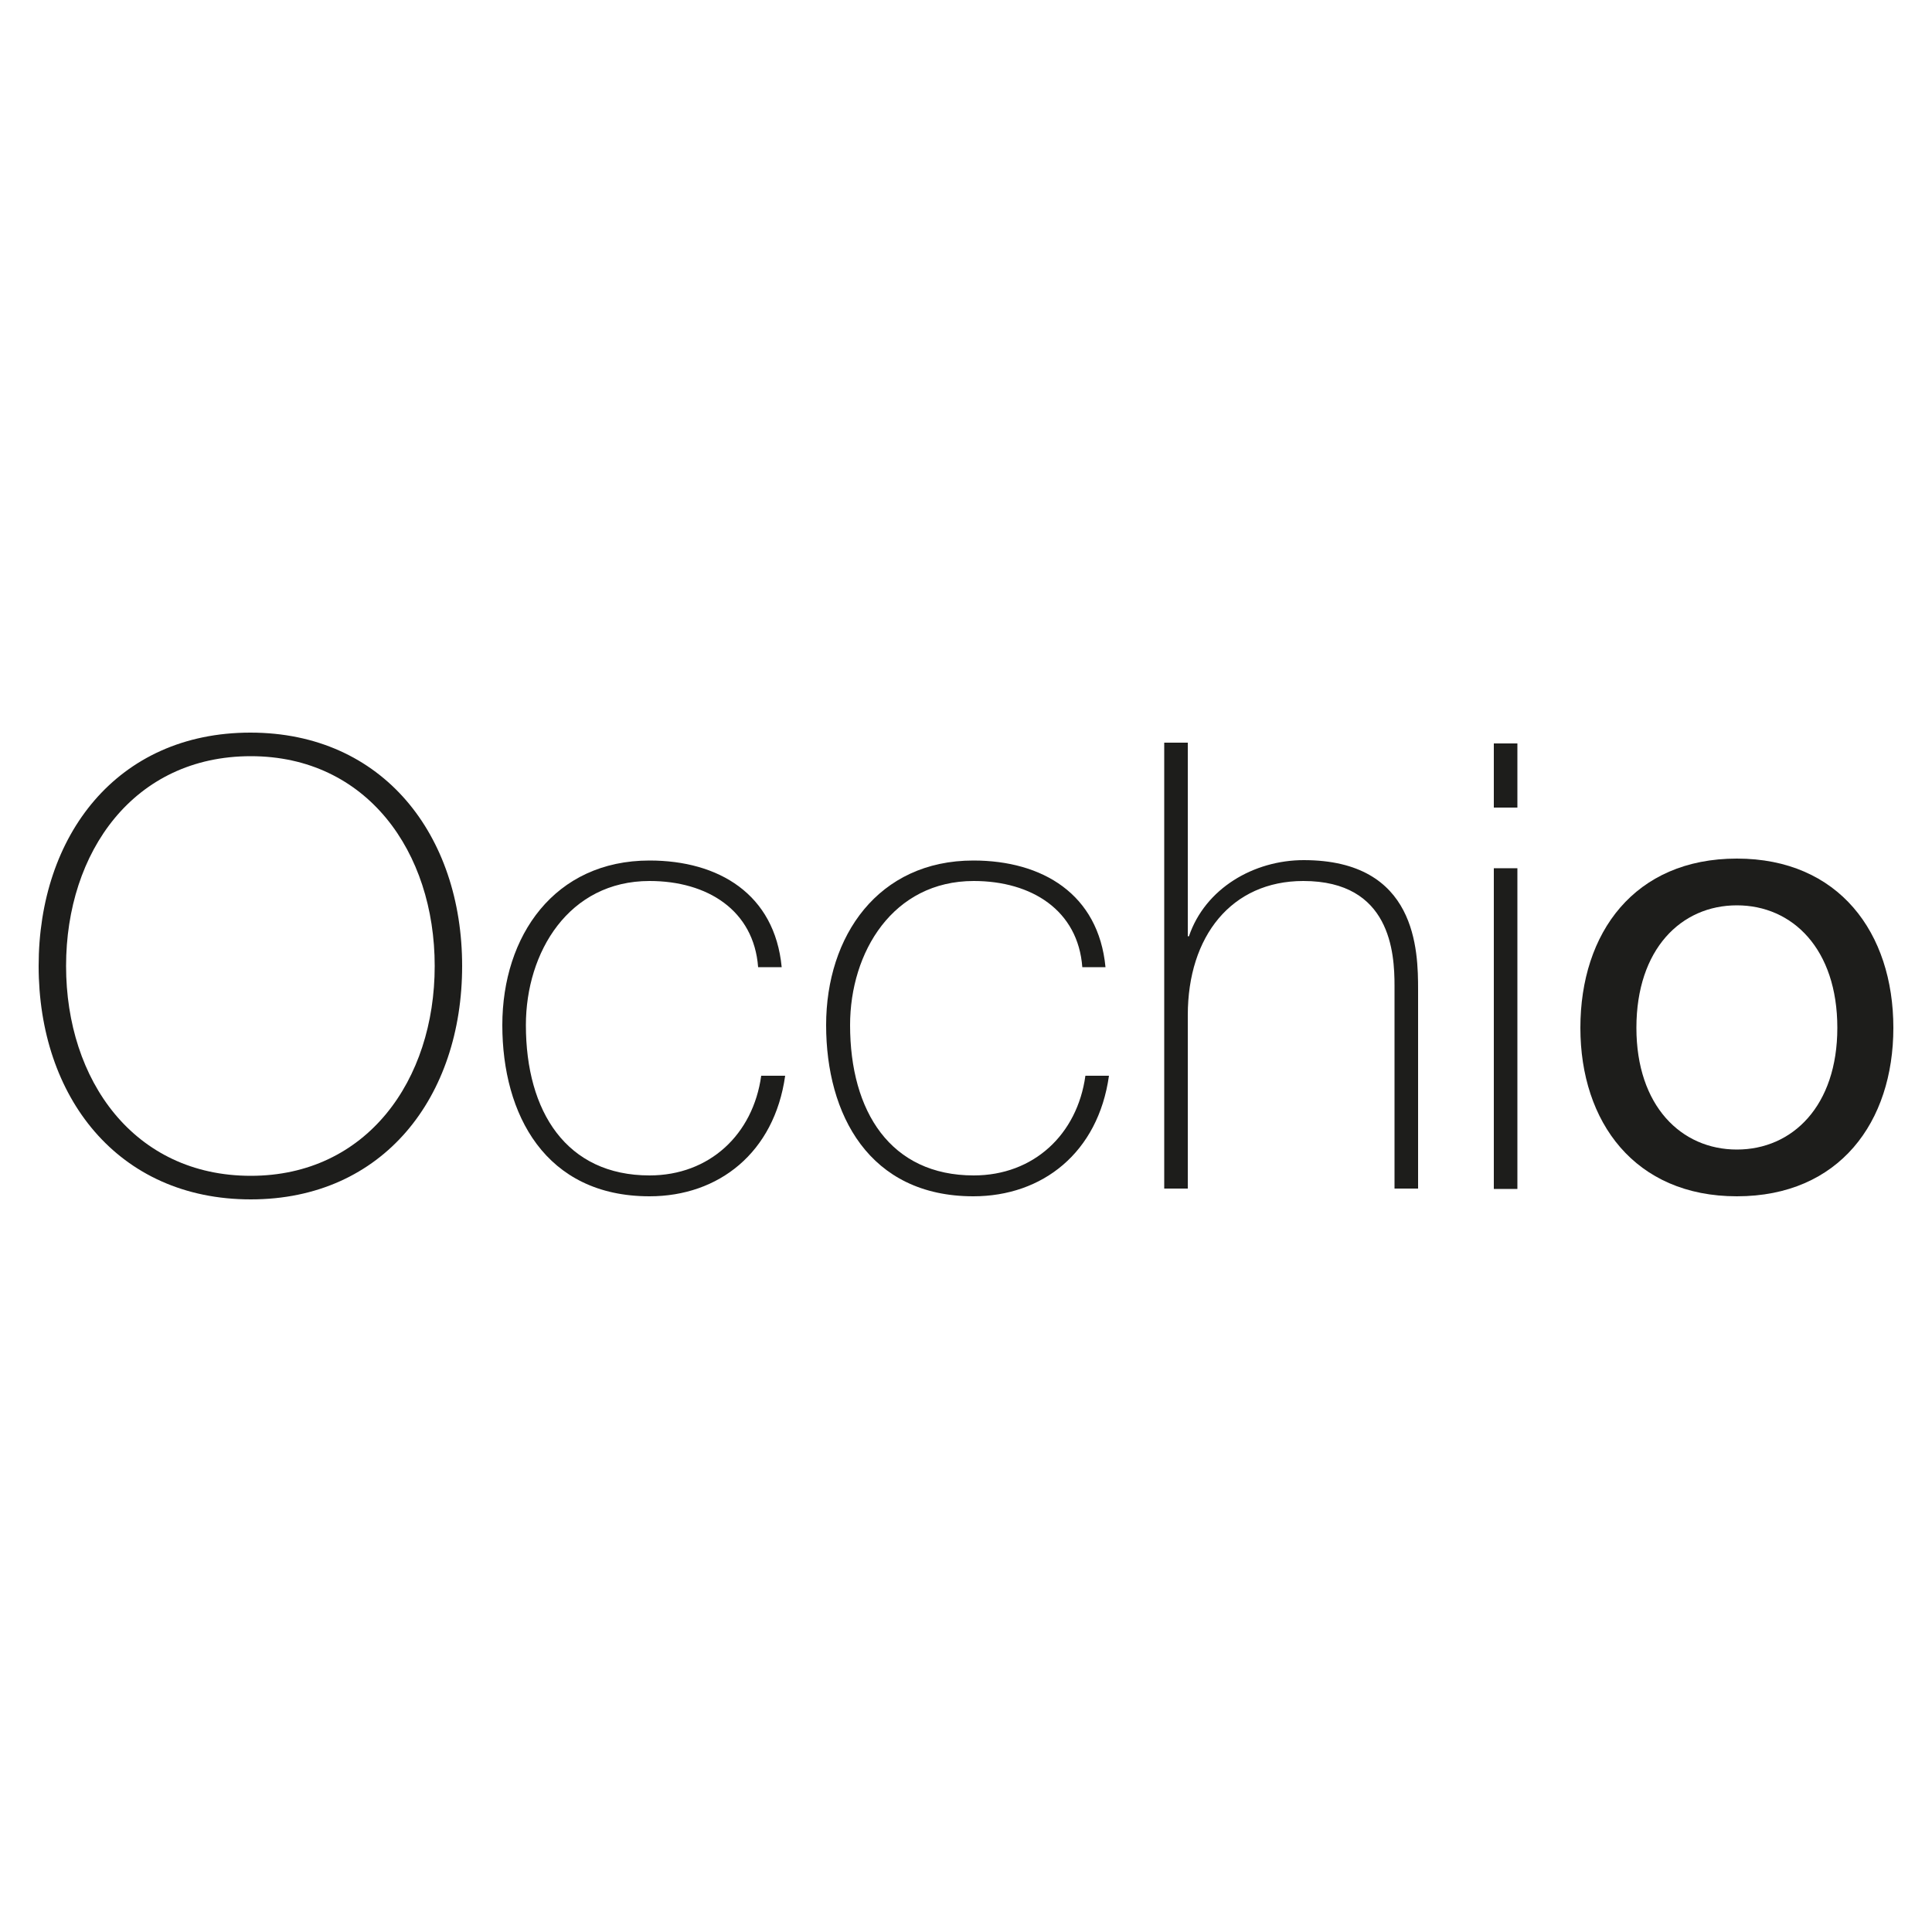 <?xml version="1.0" encoding="utf-8"?>
<!-- Generator: $$$/GeneralStr/196=Adobe Illustrator 27.6.0, SVG Export Plug-In . SVG Version: 6.00 Build 0)  -->
<svg version="1.1" xmlns="http://www.w3.org/2000/svg" xmlns:xlink="http://www.w3.org/1999/xlink" x="0px" y="0px"
	 viewBox="0 0 500 500" style="enable-background:new 0 0 500 500;" xml:space="preserve">
<style type="text/css">
	.st0{fill-rule:evenodd;clip-rule:evenodd;fill:#1D1D1B;}
	.st1{fill:#1D1D1B;}
</style>
<g id="Livello_1">
</g>
<g id="Livello_2">
	<g>
		<path class="st0" d="M119.6,250c0-33.8-20.4-60.4-54.8-60.4C30.3,189.6,10,216.2,10,250c0,33.8,20.4,60.4,54.9,60.4
			C99.3,310.4,119.6,283.8,119.6,250L119.6,250z M17.1,250c0-29.6,17.6-54.3,47.8-54.3c30,0,47.6,24.7,47.6,54.3
			c0,29.6-17.6,54.3-47.6,54.3C34.7,304.3,17.1,279.6,17.1,250L17.1,250z"/>
		<path class="st1" d="M202.3,250.3c-1.8-18.9-16.3-27.6-34.2-27.6c-24.6,0-38.1,19.5-38.1,42.6c0,23.1,11.1,44.3,38.1,44.3
			c17.9,0,32.3-11.3,35.1-31.2H197c-2.1,15.2-13.4,25.8-28.9,25.8c-21.5,0-32-16.5-32-38.9c0-18.9,11.1-37.3,32-37.3
			c15,0,27,7.6,28.1,22.3H202.3L202.3,250.3z"/>
		<path class="st1" d="M286.1,250.3c-1.8-18.9-16.3-27.6-34.2-27.6c-24.6,0-38.1,19.5-38.1,42.6c0,23.1,11.1,44.3,38.1,44.3
			c17.9,0,32.3-11.3,35.1-31.2h-6.1c-2.1,15.2-13.4,25.8-28.9,25.8c-21.5,0-32-16.5-32-38.9c0-18.9,11.1-37.3,32-37.3
			c15,0,27,7.6,28.1,22.3H286.1L286.1,250.3z"/>
		<path class="st1" d="M301.3,192.3v115.3h6.1v-44.9c0-20.4,11.3-34.7,29.9-34.7c22.6,0,23.6,18.6,23.6,27.1v52.5h6.1v-51.4
			c0-10.2-0.3-33.6-29.6-33.6c-12.9,0-25.5,7.3-29.7,19.7h-0.3v-50.1H301.3L301.3,192.3z"/>
		<path class="st0" d="M392.7,307.7v-83h-6.1v83H392.7L392.7,307.7z M392.7,209v-16.6h-6.1V209H392.7L392.7,209z"/>
		<path class="st0" d="M409,266c0,24.4,14.1,43.6,40.5,43.6c26.5,0,40.5-19.2,40.5-43.6c0-24.6-14.1-43.8-40.5-43.8
			C423,222.2,409,241.4,409,266L409,266z M423.5,266c0-20.4,11.6-31.7,26-31.7c14.4,0,26,11.3,26,31.7c0,20.2-11.6,31.5-26,31.5
			C435.1,297.5,423.5,286.2,423.5,266L423.5,266z"/>
	</g>
</g>
</svg>

